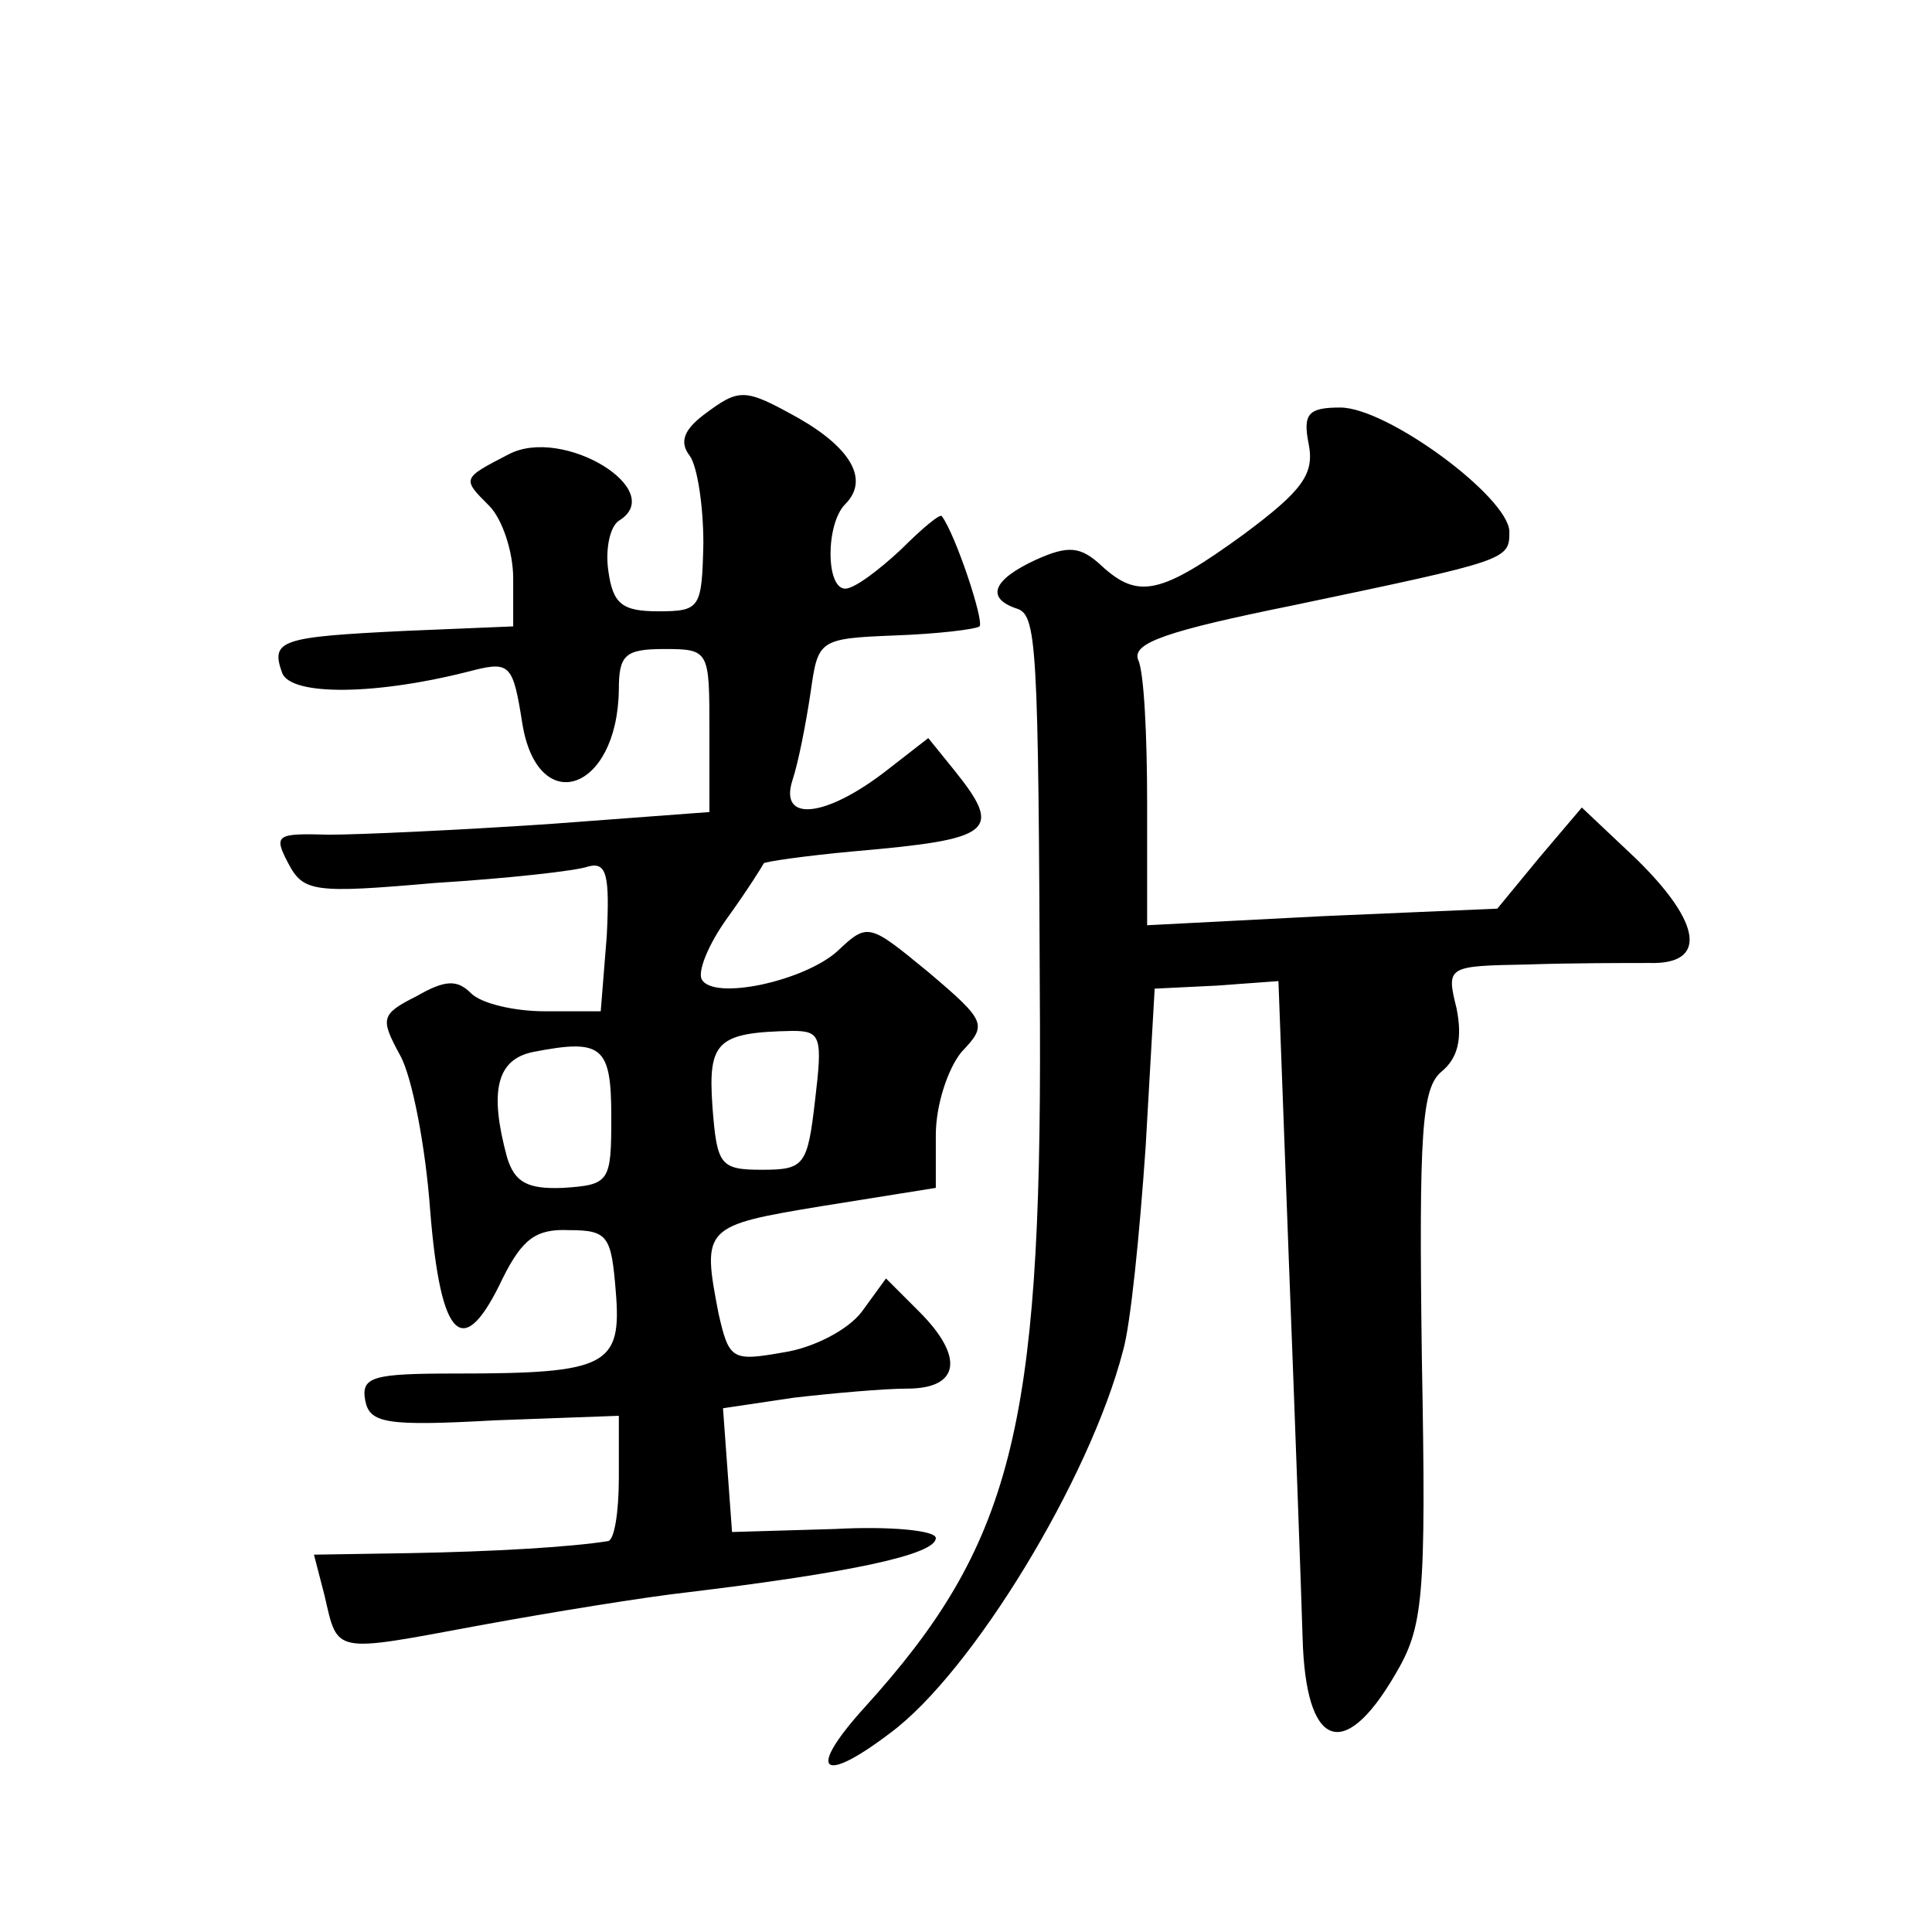 <?xml version="1.0" standalone="no"?>
<!DOCTYPE svg PUBLIC "-//W3C//DTD SVG 20010904//EN"
 "http://www.w3.org/TR/2001/REC-SVG-20010904/DTD/svg10.dtd">
<svg version="1.0" xmlns="http://www.w3.org/2000/svg"
 width="128pt" height="128pt" viewBox="0 0 128 128"
 preserveAspectRatio="xMidYMid meet">
<g transform="translate(0,128) scale(0.1,-0.1)"
fill="#0" stroke="none">
<path d="M466 1005 c-13 -10 -16 -18 -9 -27 5 -7 9 -33 9 -58 -1 -43 -2 -45 -30
-45 -24 0 -30 5 -33 27 -2 14 1 29 7 33 33 20 -37 63 -73 44 -31 -16 -31 -16 -13
-34 9 -9 16 -31 16 -48 l0 -32 -72 -3 c-82 -4 -89 -6 -81 -28 6 -15 62 -15 127
2 24 6 26 3 32 -35 10 -63 63 -46 64 22 0 23 4 27 30 27 30 0 30 -1 30 -54 l0 -54
-107 -8 c-60 -4 -125 -7 -145 -7 -35 1 -37 0 -27 -19 10 -19 17 -20 97 -13 48 3
94 8 102 11 12 3 14 -6 12 -46 l-4 -50 -37 0 c-20 0 -42 5 -49 12 -9 9 -17 9 -36
-2 -24 -12 -24 -15 -11 -39 8 -14 17 -61 20 -103 7 -87 22 -100 48 -45 13 26 22
33 44 32 26 0 28 -4 31 -41 4 -49 -6 -54 -106 -54 -55 0 -63 -2 -60 -18 3 -15 14
-17 86 -13 l82 3 0 -41 c0 -23 -3 -41 -7 -42 -25 -4 -76 -7 -132 -8 l-63 -1 7 -27
c9 -39 5 -38 102 -20 49 9 111 19 138 22 108 13 165 25 165 36 0 5 -30 8 -67 6
l-68 -2 -3 41 -3 41 47 7 c26 3 60 6 75 6 35 0 38 21 8 51 l-22 22 -16 -22 c-9
-12 -32 -24 -52 -27 -34 -6 -36 -5 -43 26 -11 57 -10 58 69 71 l75 12 0 35 c0 20
8 44 17 55 17 18 17 20 -22 53 -39 32 -40 33 -60 14 -22 -20 -82 -33 -90 -19 -3
5 4 23 17 41 13 18 23 34 24 36 0 1 27 5 60 8 92 8 99 13 66 54 l-17 21 -27 -21
c-41 -32 -72 -35 -63 -7 4 12 9 38 12 58 5 35 5 36 56 38 28 1 53 4 56 6 3 4 -16
61 -25 73 -1 2 -13 -8 -27 -22 -15 -14 -31 -26 -37 -26 -13 0 -13 43 0 56 16 16
4 37 -31 57 -36 20 -39 20 -63 2z m74 -454 c-5 -43 -7 -46 -35 -46 -28 0 -30 3
-33 42 -3 43 3 49 53 50 19 0 20 -4 15 -46z m-135 -11 c0 -43 -1 -45 -32 -47 -24
-1 -32 4 -37 20 -12 44 -7 65 17 70 46 9 52 4 52 -43z M867 986 c4 -20 -4 -31 -43
-60 -55 -40 -70 -43 -94 -21 -14 13 -22 14 -44 4 -28 -13 -33 -25 -13 -32 14 -4
15 -19 16 -276 1 -268 -19 -345 -116 -452 -39 -43 -29 -52 17 -17 54 40 132 168
154 253 5 17 11 77 15 135 l6 105 41 2 41 3 7 -188 c4 -103 8 -214 9 -247 2 -73
27 -83 61 -25 19 32 21 49 18 211 -2 150 0 178 13 189 11 9 14 22 10 42 -7 28 -6
28 47 29 29 1 65 1 81 1 38 -1 35 26 -9 69 l-36 34 -28 -33 -28 -34 -116 -5 -116
-6 0 81 c0 44 -2 87 -6 95 -4 11 19 19 103 36 143 30 143 30 143 49 -1 23 -81 82
-112 82 -21 0 -25 -4 -21 -24z"/>
</g>
</svg>
